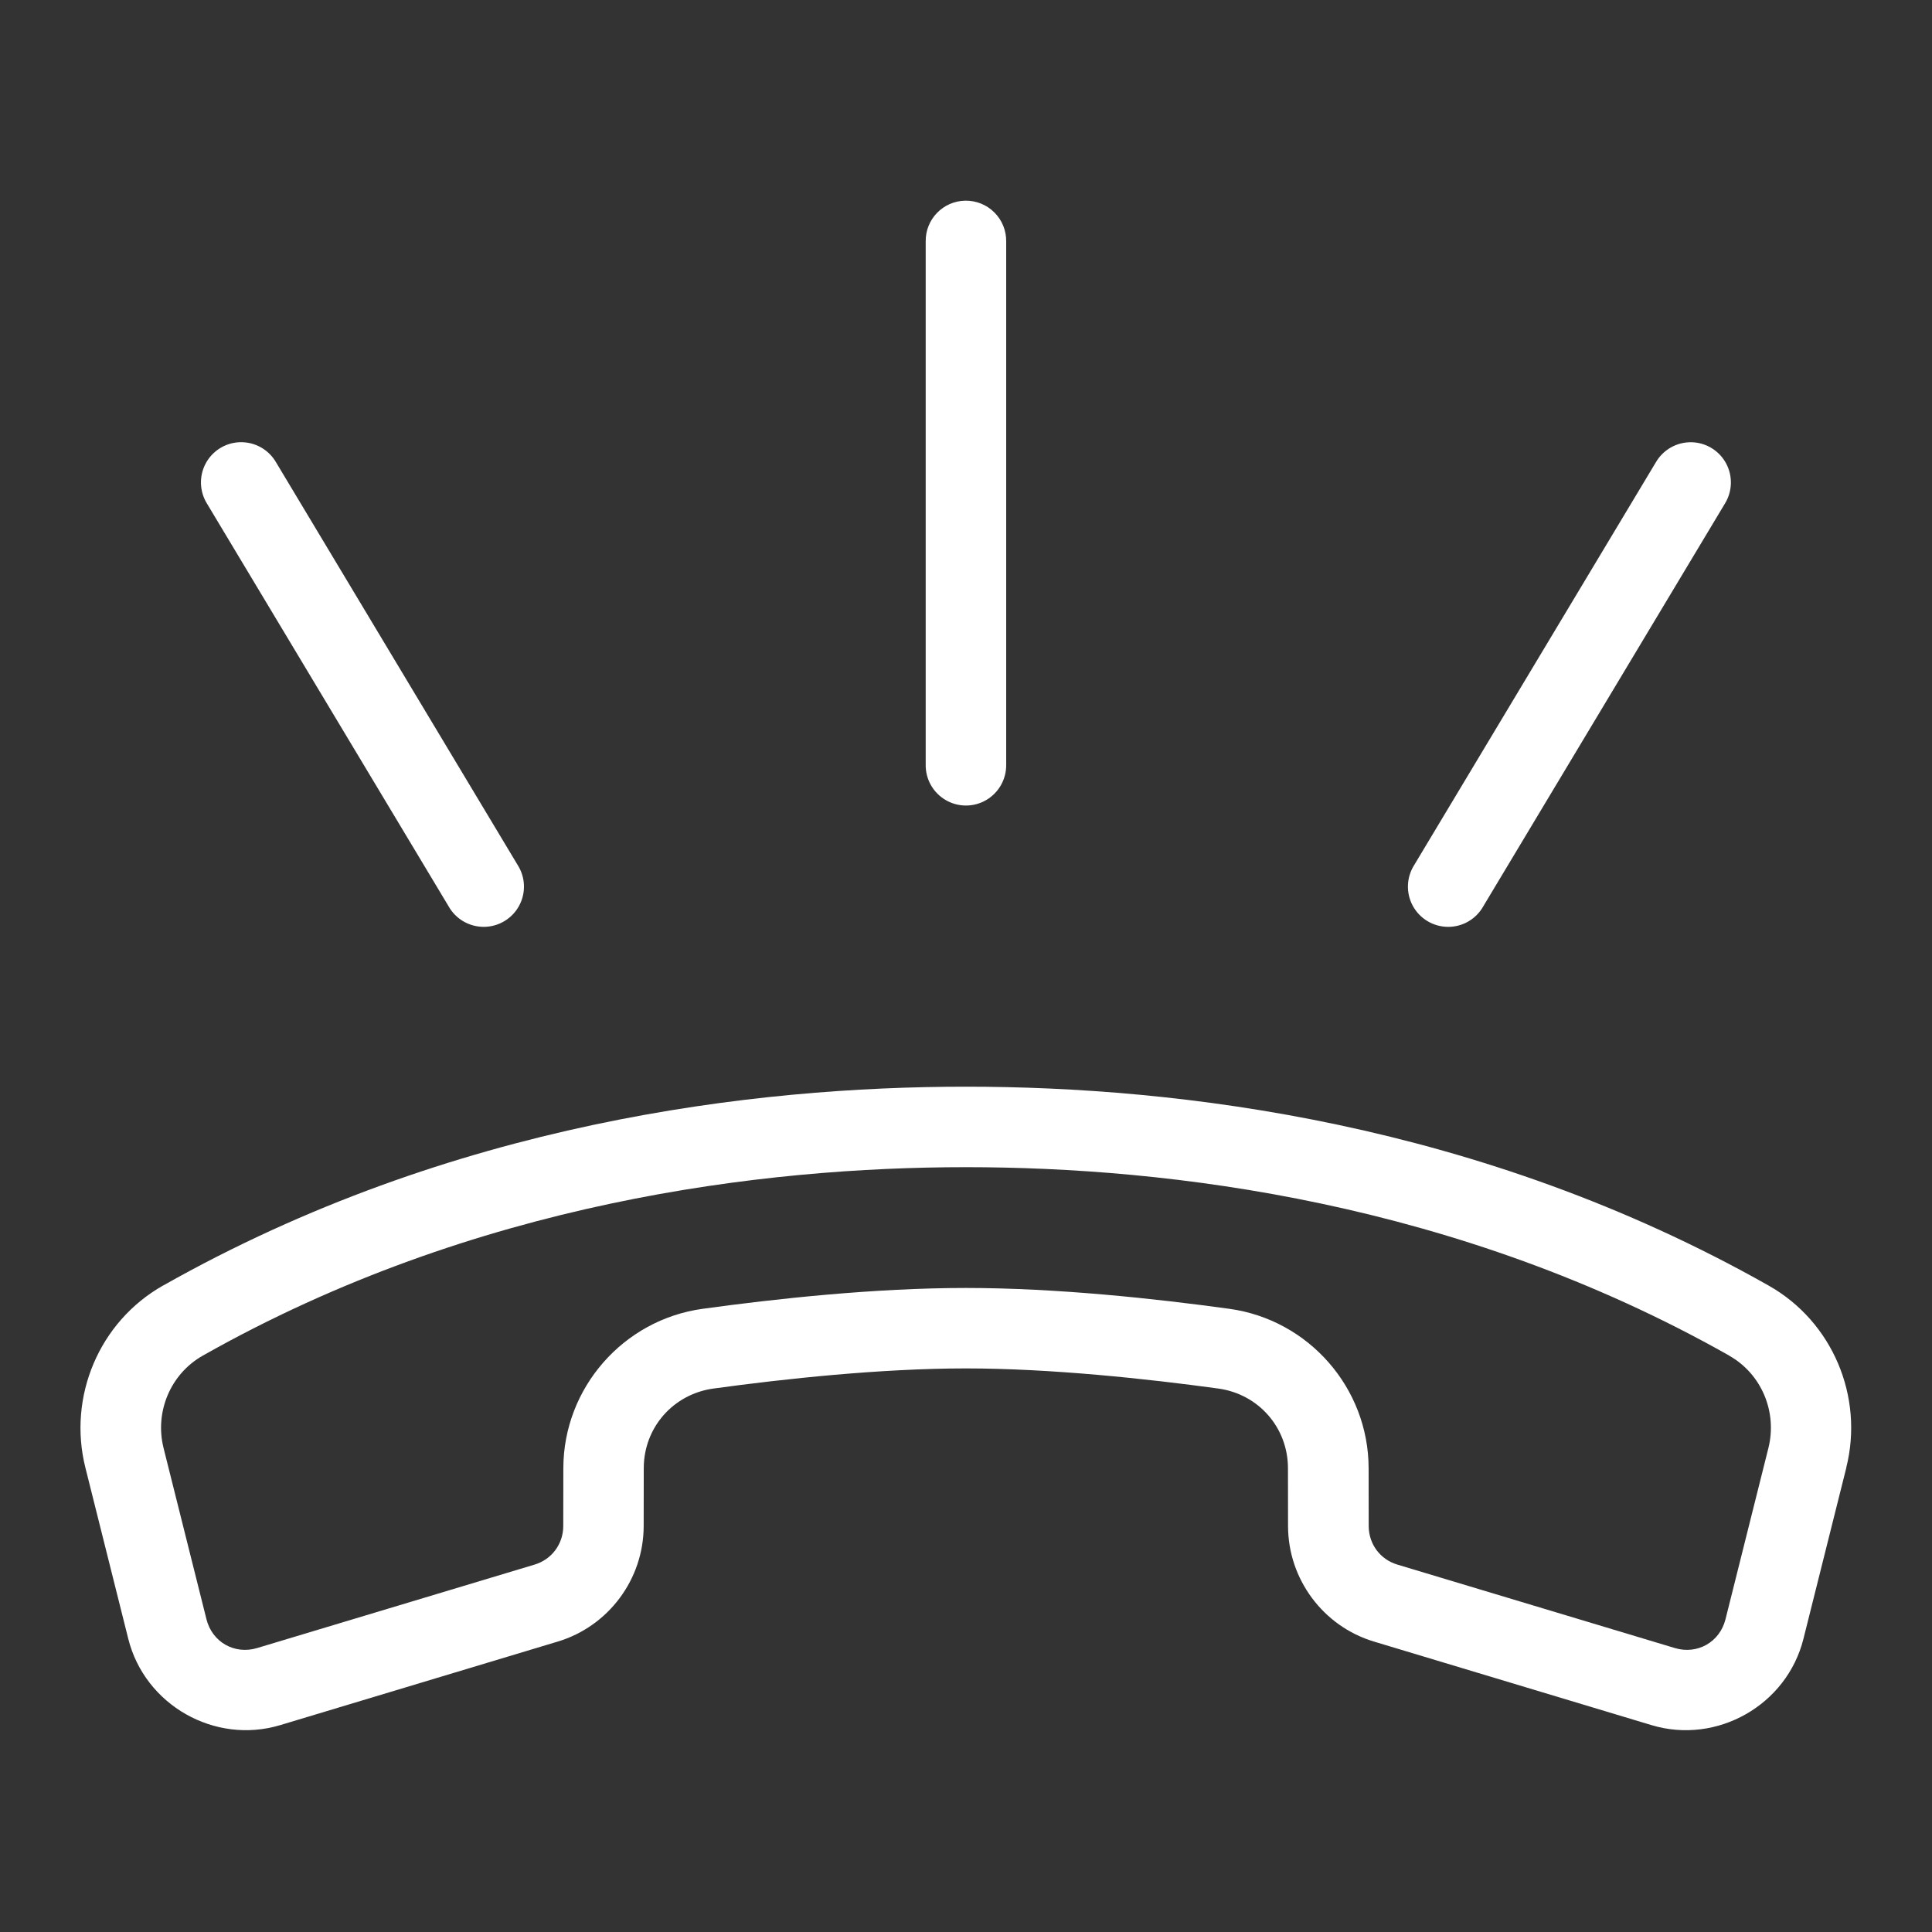 <svg xmlns="http://www.w3.org/2000/svg" xmlns:xlink="http://www.w3.org/1999/xlink" viewBox="0,0,256,256" width="480px" height="480px" fill-rule="nonzero"><rect x="0" y="0" width="256" height="256" fill="#333333" stroke="none"/><g fill-opacity="0" fill="#dddddd" fill-rule="nonzero" stroke="none" stroke-width="1" stroke-linecap="butt" stroke-linejoin="miter" stroke-miterlimit="10" stroke-dasharray="" stroke-dashoffset="0" font-family="none" font-weight="none" font-size="none" text-anchor="none" style="mix-blend-mode: normal"><path d="M0,256v-256h256v256z" id="bgRectangle"></path></g><g fill="#ffffff" fill-rule="nonzero" stroke="none" stroke-width="1" stroke-linecap="butt" stroke-linejoin="miter" stroke-miterlimit="10" stroke-dasharray="" stroke-dashoffset="0" font-family="none" font-weight="none" font-size="none" text-anchor="none" style="mix-blend-mode: normal"><g transform="scale(5.333,5.333)"><path d="M23.984,4.986c-0.552,0.009 -0.992,0.462 -0.984,1.014v13c-0.005,0.361 0.184,0.696 0.496,0.878c0.311,0.182 0.697,0.182 1.008,0c0.311,-0.182 0.501,-0.517 0.496,-0.878v-13c0.004,-0.27 -0.102,-0.531 -0.294,-0.722c-0.191,-0.191 -0.452,-0.296 -0.722,-0.292zM5.938,10.988c-0.352,0.019 -0.669,0.223 -0.832,0.536c-0.163,0.313 -0.149,0.689 0.037,0.989l6,10c0.177,0.32 0.514,0.517 0.88,0.516c0.365,-0.002 0.701,-0.203 0.875,-0.524c0.174,-0.321 0.159,-0.712 -0.04,-1.019l-6,-10c-0.171,-0.295 -0.48,-0.483 -0.82,-0.498c-0.033,-0.002 -0.066,-0.002 -0.1,0zM42.033,10.988c-0.366,-0.009 -0.707,0.182 -0.891,0.498l-6,10c-0.198,0.307 -0.214,0.698 -0.04,1.019c0.174,0.321 0.509,0.522 0.875,0.524c0.365,0.002 0.703,-0.196 0.88,-0.516l6,-10c0.188,-0.304 0.199,-0.686 0.029,-1.001c-0.17,-0.315 -0.496,-0.515 -0.853,-0.524zM24,27c-5.266,0 -12.768,0.883 -19.947,4.941c-0.001,0 -0.001,0 -0.002,0c-1.588,0.898 -2.37,2.762 -1.93,4.523l1.066,4.254c0.412,1.647 2.149,2.634 3.775,2.145l6.896,-2.076c1.262,-0.38 2.133,-1.55 2.135,-2.869l0.002,-1.439c0.001,-1.009 0.731,-1.841 1.732,-1.979c1.756,-0.241 4.16,-0.5 6.271,-0.5c2.112,0 4.515,0.259 6.271,0.5c1.001,0.137 1.731,0.97 1.732,1.979l0.002,1.439c0.002,1.318 0.872,2.489 2.135,2.869l6.896,2.076c1.626,0.49 3.363,-0.497 3.775,-2.145l1.066,-4.254h-0.002c0.442,-1.762 -0.341,-3.626 -1.93,-4.523c-7.179,-4.059 -14.682,-4.941 -19.947,-4.941zM24,29c5.04,0 12.198,0.856 18.965,4.682c0,0.001 0,0.001 0,0.002c0.801,0.452 1.198,1.395 0.973,2.295l-1.066,4.254c-0.142,0.567 -0.698,0.883 -1.258,0.715l-6.896,-2.074c-0.427,-0.128 -0.71,-0.511 -0.711,-0.957l-0.002,-1.439c-0.003,-1.992 -1.489,-3.688 -3.461,-3.959c-1.808,-0.249 -4.271,-0.518 -6.543,-0.518c-2.272,0 -4.735,0.269 -6.543,0.518c-1.972,0.271 -3.458,1.968 -3.461,3.959l-0.002,1.439c-0.001,0.445 -0.285,0.829 -0.711,0.957l-6.896,2.074c-0.56,0.168 -1.116,-0.148 -1.258,-0.715l-1.066,-4.254c-0.225,-0.901 0.173,-1.843 0.975,-2.297c6.766,-3.825 13.923,-4.682 18.963,-4.682z"></path></g></g></svg>